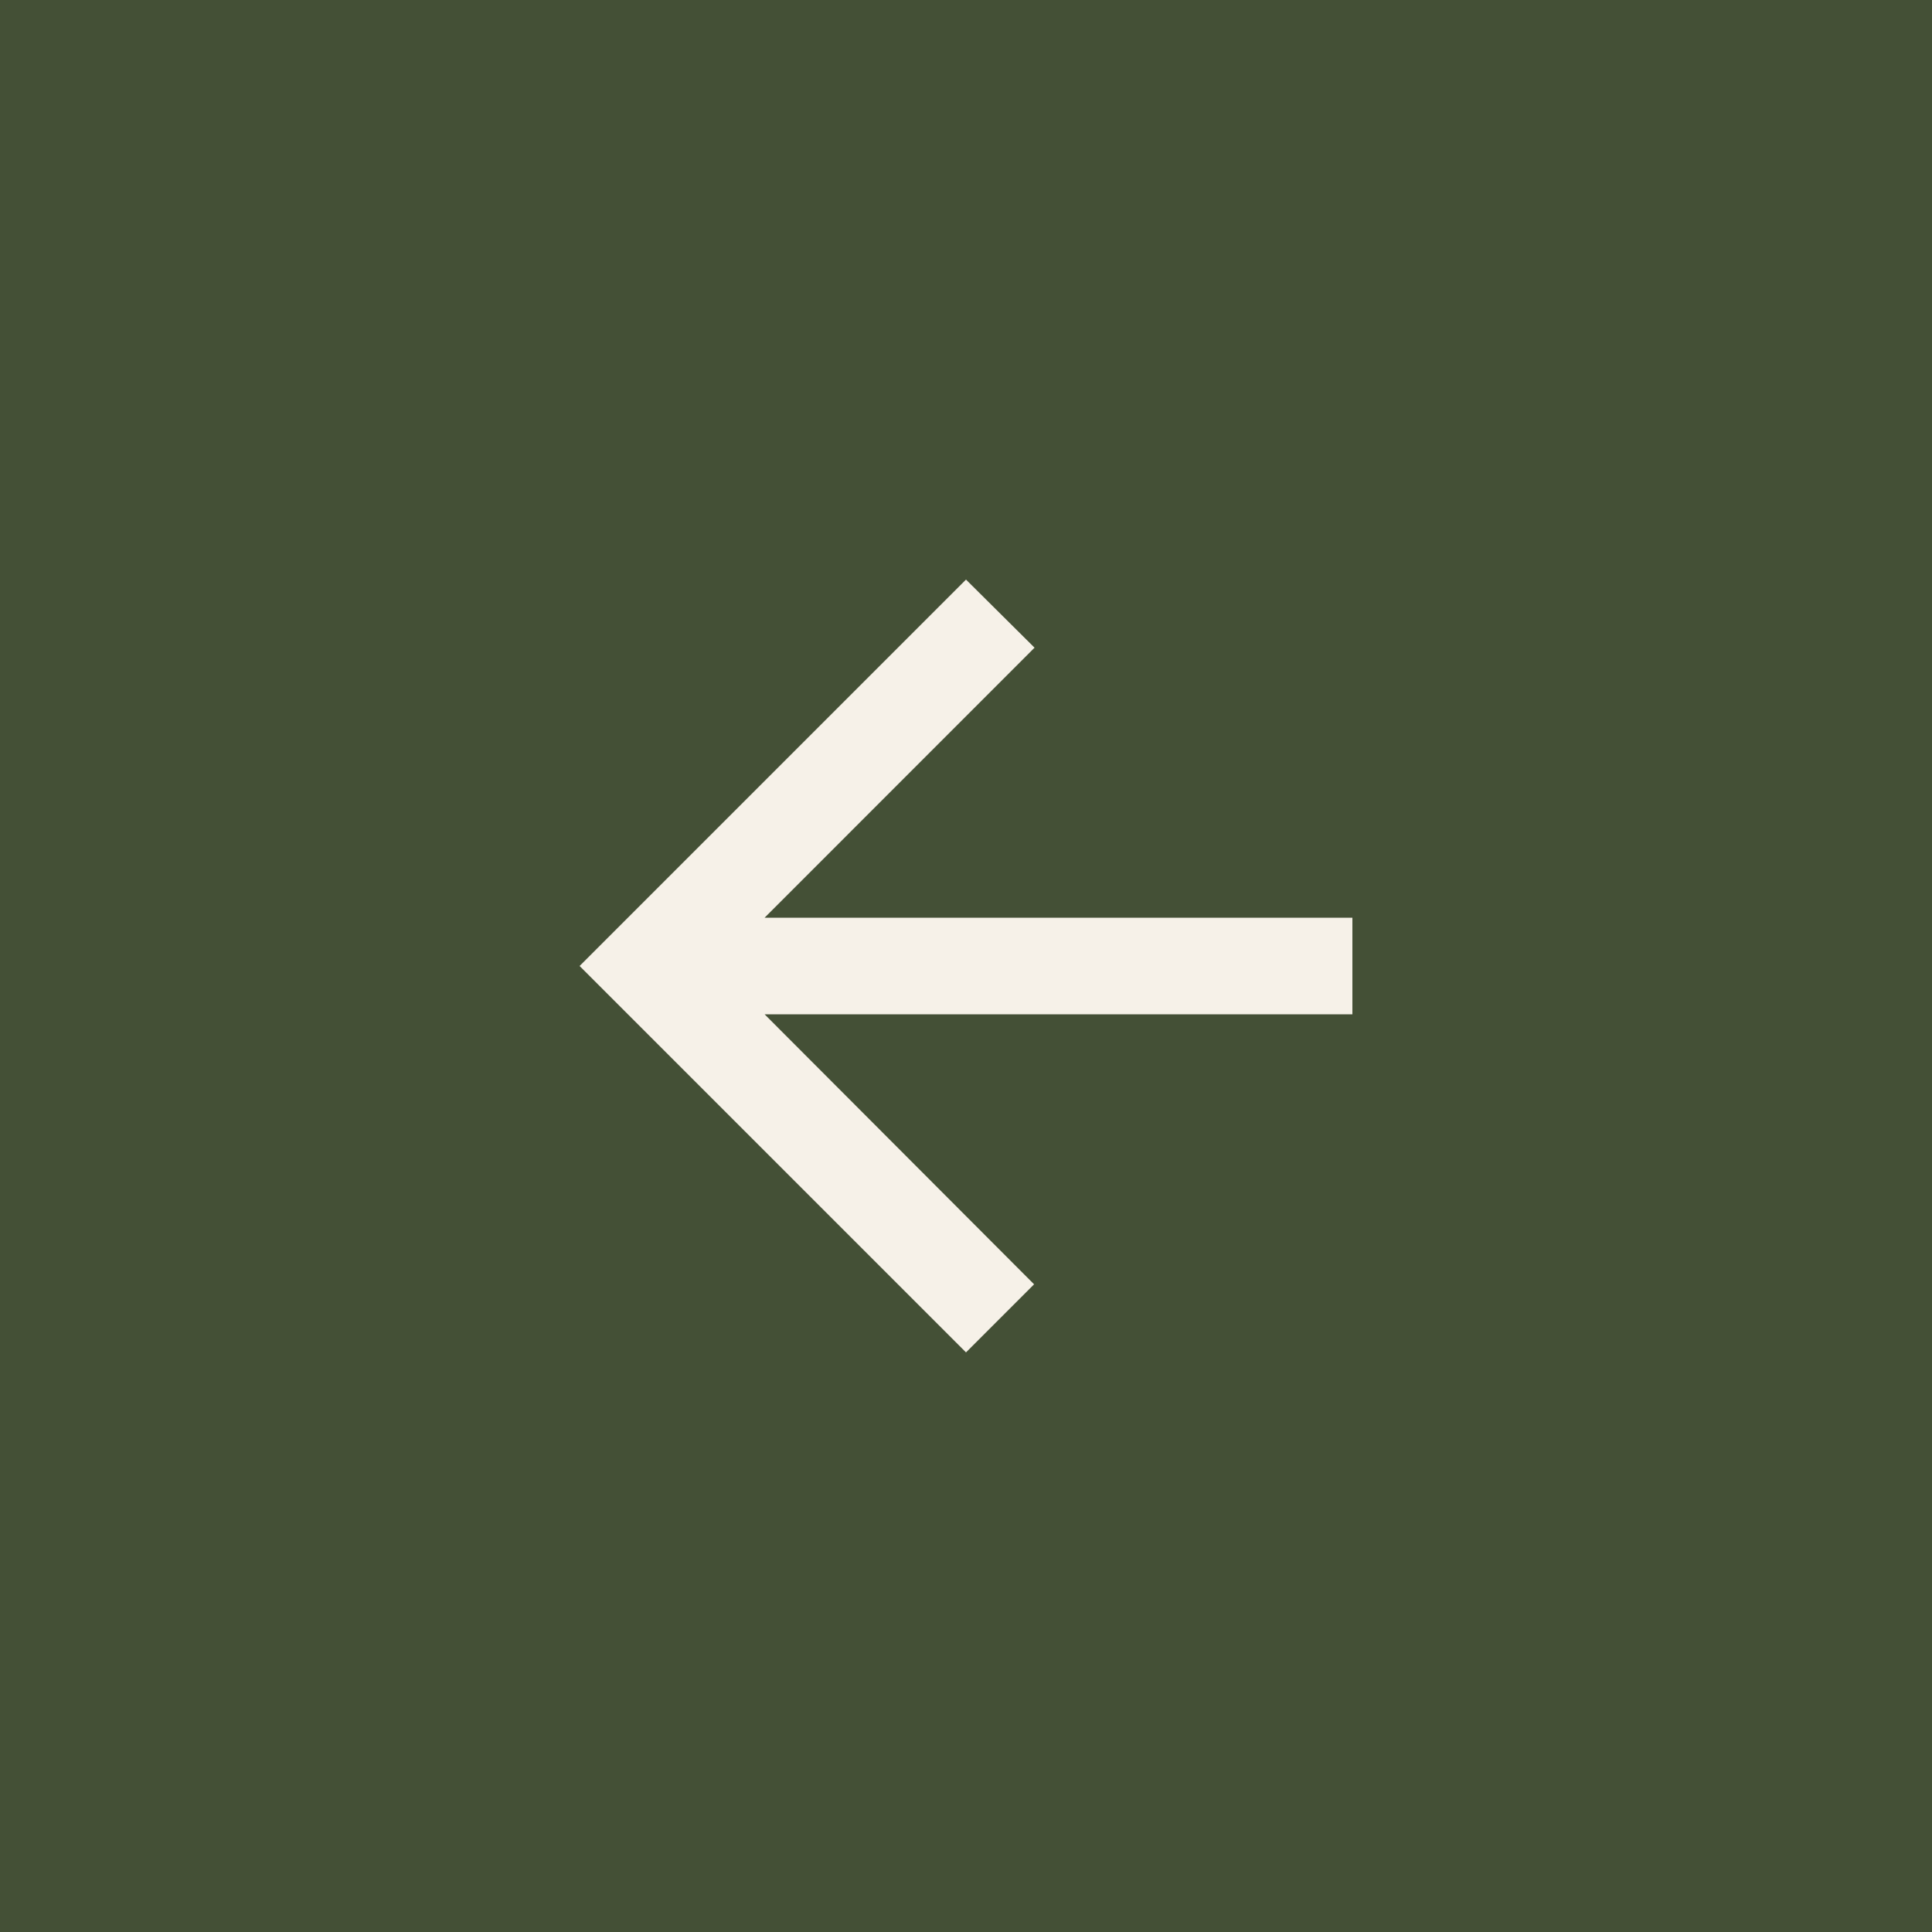 <?xml version="1.0" encoding="UTF-8"?> <svg xmlns="http://www.w3.org/2000/svg" width="25" height="25" viewBox="0 0 25 25" fill="none"><rect x="0" y="0" width="25" height="25" fill="#808080" stroke="none"/><rect width="25" height="25" transform="translate(25) rotate(90)" fill="#445036"></rect><path d="M17.5 11.875L9.894 11.875L13.387 8.381L12.5 7.5L7.5 12.5L12.5 17.5L13.381 16.619L9.894 13.125L17.5 13.125L17.5 11.875Z" fill="#F6F1E8"></path></svg> 